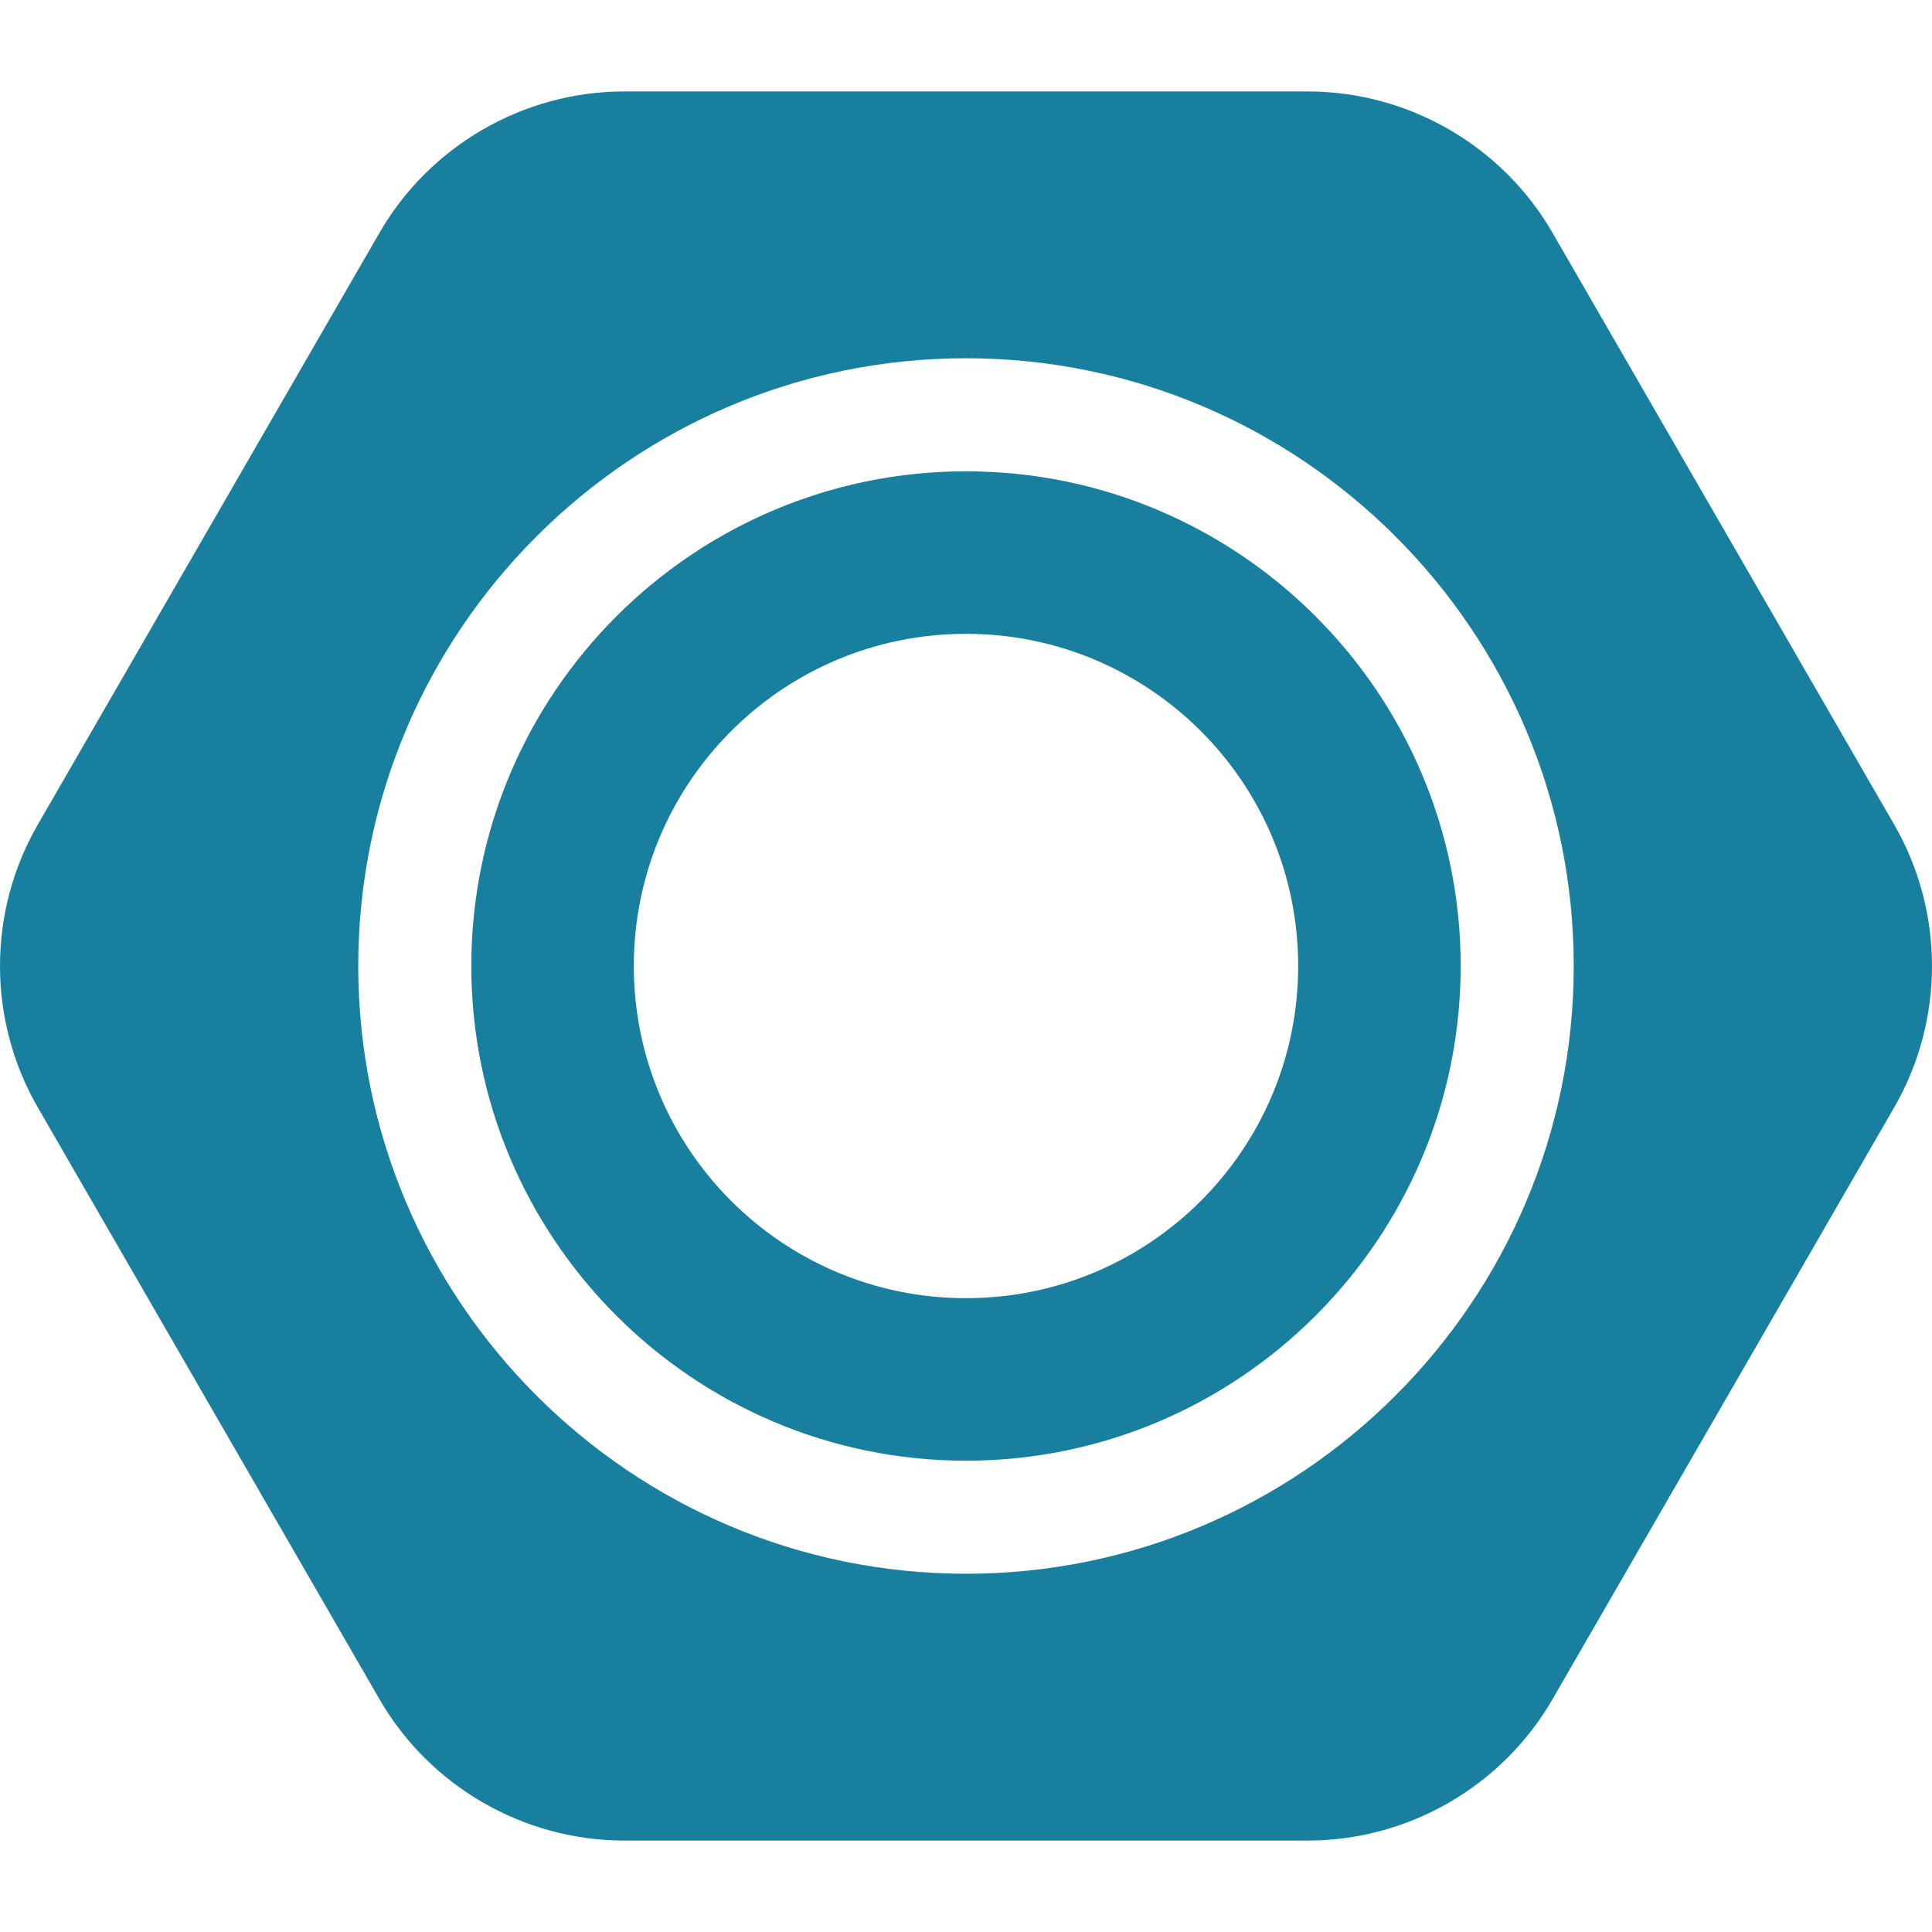 <svg xmlns="http://www.w3.org/2000/svg" version="1.1" xmlns:xlink="http://www.w3.org/1999/xlink" width="512" height="512" x="0" y="0" viewBox="0 0 512 512" style="enable-background:new 0 0 512 512" xml:space="preserve" class=""><g><path d="M256 124.902c-72.288 0-131.098 58.81-131.098 131.098S183.712 387.098 256 387.098 387.098 328.288 387.098 256 328.287 124.902 256 124.902zm0 219.128c-48.618 0-88.03-39.413-88.03-88.03 0-48.618 39.413-88.03 88.03-88.03s88.03 39.413 88.03 88.03c0 48.617-39.413 88.03-88.03 88.03z" fill="#197f9e" opacity="1" data-original="#000000" class=""></path><path d="M501.997 218.55 411.431 61.685c-13.336-23.1-38.191-37.45-64.866-37.45H165.434c-26.674 0-51.529 14.35-64.866 37.45L10.002 218.55c-13.336 23.1-13.336 51.8 0 74.901l90.566 156.865c13.336 23.1 38.191 37.45 64.866 37.45h181.132c26.674 0 51.529-14.35 64.866-37.45l90.566-156.865c13.336-23.101 13.336-51.802-.001-74.901zM256 417.058c-88.808 0-161.058-72.25-161.058-161.058S167.192 94.942 256 94.942 417.058 167.192 417.058 256 344.807 417.058 256 417.058z" fill="#197f9e" opacity="1" data-original="#000000" class=""></path></g></svg>